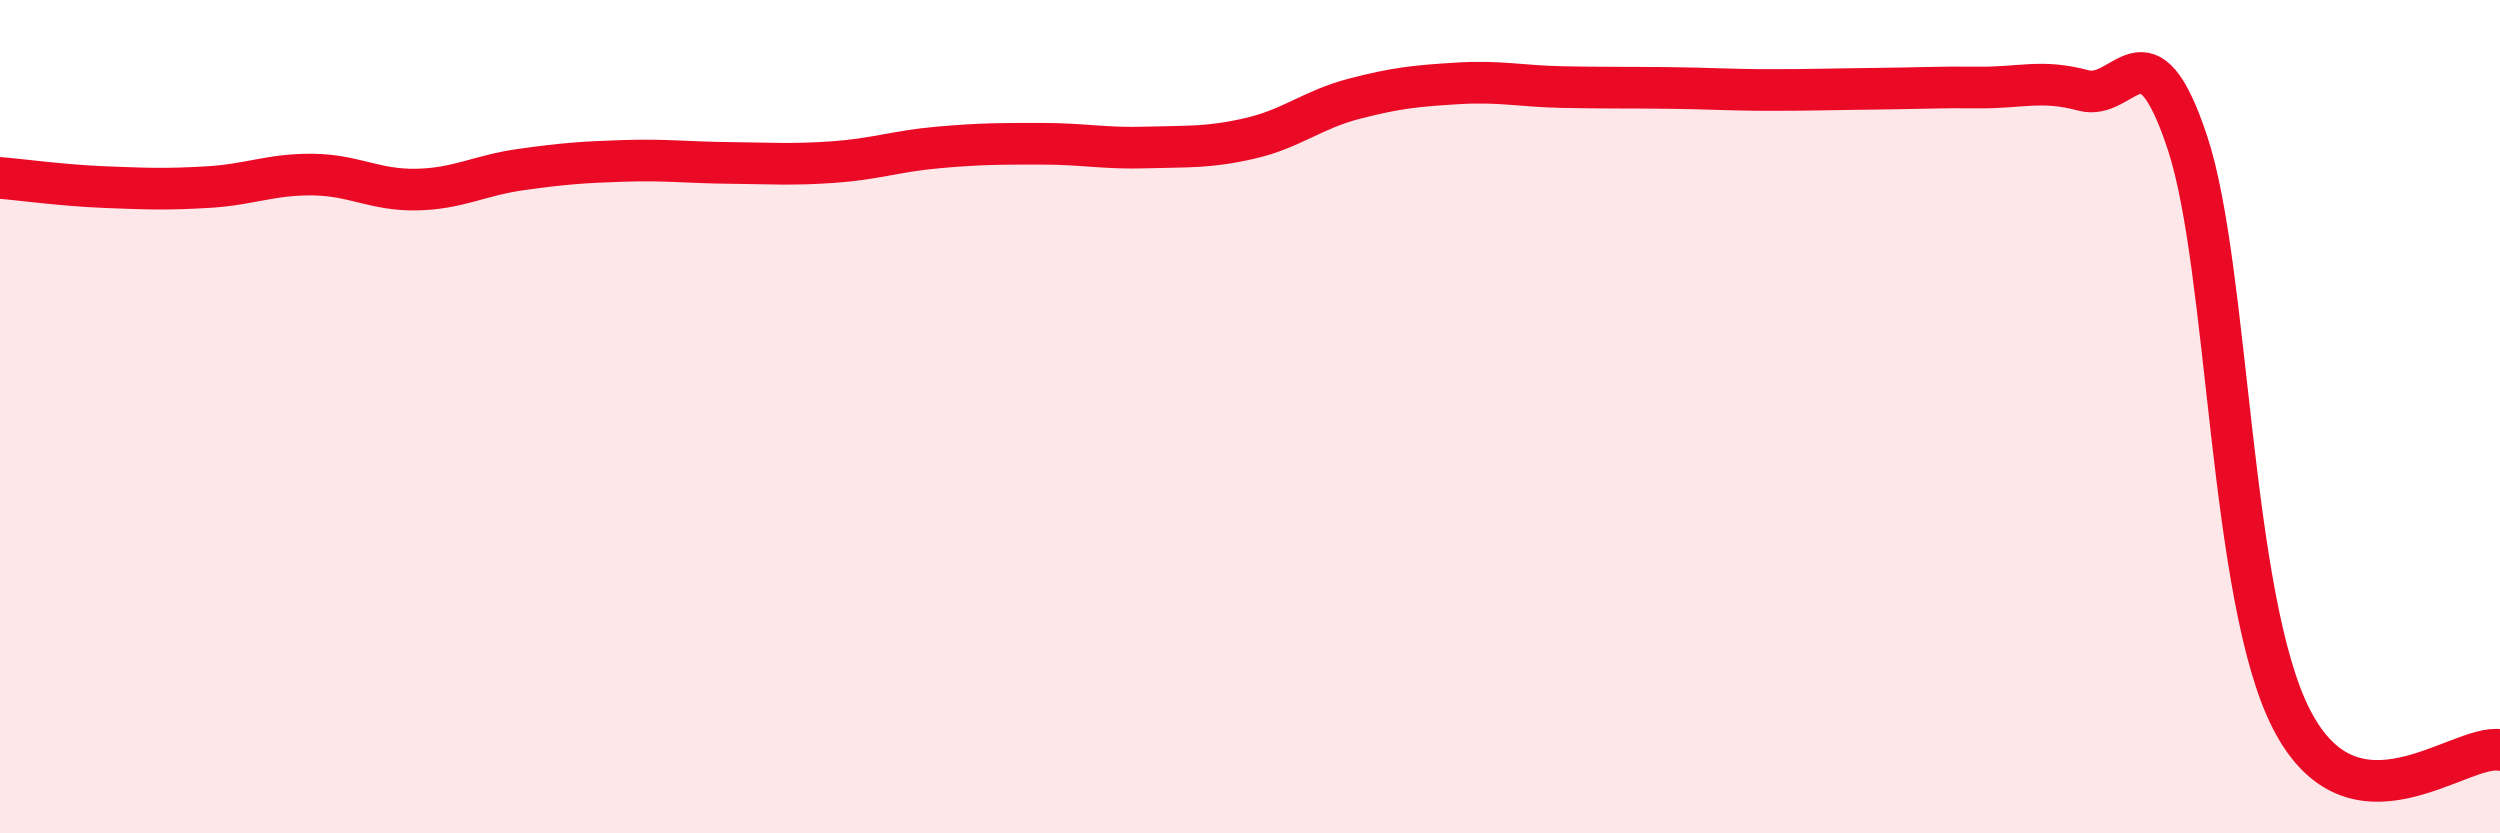 
    <svg width="60" height="20" viewBox="0 0 60 20" xmlns="http://www.w3.org/2000/svg">
      <path
        d="M 0,4.27 C 0.5,4.31 1.5,4.45 2.5,4.49 C 3.5,4.53 4,4.55 5,4.49 C 6,4.43 6.5,4.18 7.5,4.19 C 8.5,4.2 9,4.57 10,4.55 C 11,4.53 11.5,4.21 12.5,4.07 C 13.5,3.93 14,3.89 15,3.86 C 16,3.83 16.5,3.9 17.5,3.91 C 18.5,3.92 19,3.96 20,3.89 C 21,3.82 21.5,3.63 22.5,3.54 C 23.5,3.45 24,3.45 25,3.45 C 26,3.45 26.5,3.57 27.5,3.54 C 28.5,3.51 29,3.55 30,3.32 C 31,3.09 31.5,2.63 32.5,2.37 C 33.5,2.11 34,2.06 35,2 C 36,1.94 36.5,2.07 37.5,2.09 C 38.5,2.11 39,2.1 40,2.11 C 41,2.12 41.5,2.16 42.5,2.16 C 43.5,2.16 44,2.14 45,2.13 C 46,2.12 46.5,2.09 47.5,2.1 C 48.5,2.11 49,1.9 50,2.17 C 51,2.44 51.5,0.41 52.5,3.43 C 53.5,6.45 53.5,14.36 55,17.27 C 56.5,20.18 59,17.85 60,18L60 20L0 20Z"
        fill="#EB0A25"
        opacity="0.1"
        stroke-linecap="round"
        stroke-linejoin="round"
      />
      <path
        d="M 0,4.27 C 0.5,4.31 1.5,4.45 2.5,4.49 C 3.5,4.53 4,4.55 5,4.49 C 6,4.43 6.5,4.18 7.5,4.19 C 8.5,4.2 9,4.57 10,4.55 C 11,4.53 11.5,4.21 12.5,4.07 C 13.5,3.93 14,3.89 15,3.86 C 16,3.83 16.5,3.9 17.5,3.91 C 18.5,3.92 19,3.96 20,3.89 C 21,3.82 21.5,3.63 22.5,3.54 C 23.5,3.45 24,3.45 25,3.45 C 26,3.45 26.5,3.57 27.5,3.54 C 28.5,3.51 29,3.55 30,3.32 C 31,3.09 31.5,2.63 32.5,2.37 C 33.5,2.11 34,2.06 35,2 C 36,1.94 36.5,2.07 37.5,2.09 C 38.5,2.11 39,2.1 40,2.11 C 41,2.12 41.5,2.16 42.5,2.16 C 43.5,2.16 44,2.14 45,2.13 C 46,2.12 46.5,2.09 47.5,2.1 C 48.5,2.11 49,1.9 50,2.17 C 51,2.44 51.5,0.41 52.5,3.43 C 53.5,6.45 53.5,14.36 55,17.27 C 56.5,20.18 59,17.85 60,18"
        stroke="#EB0A25"
        stroke-width="1"
        fill="none"
        stroke-linecap="round"
        stroke-linejoin="round"
      />
    </svg>
  
